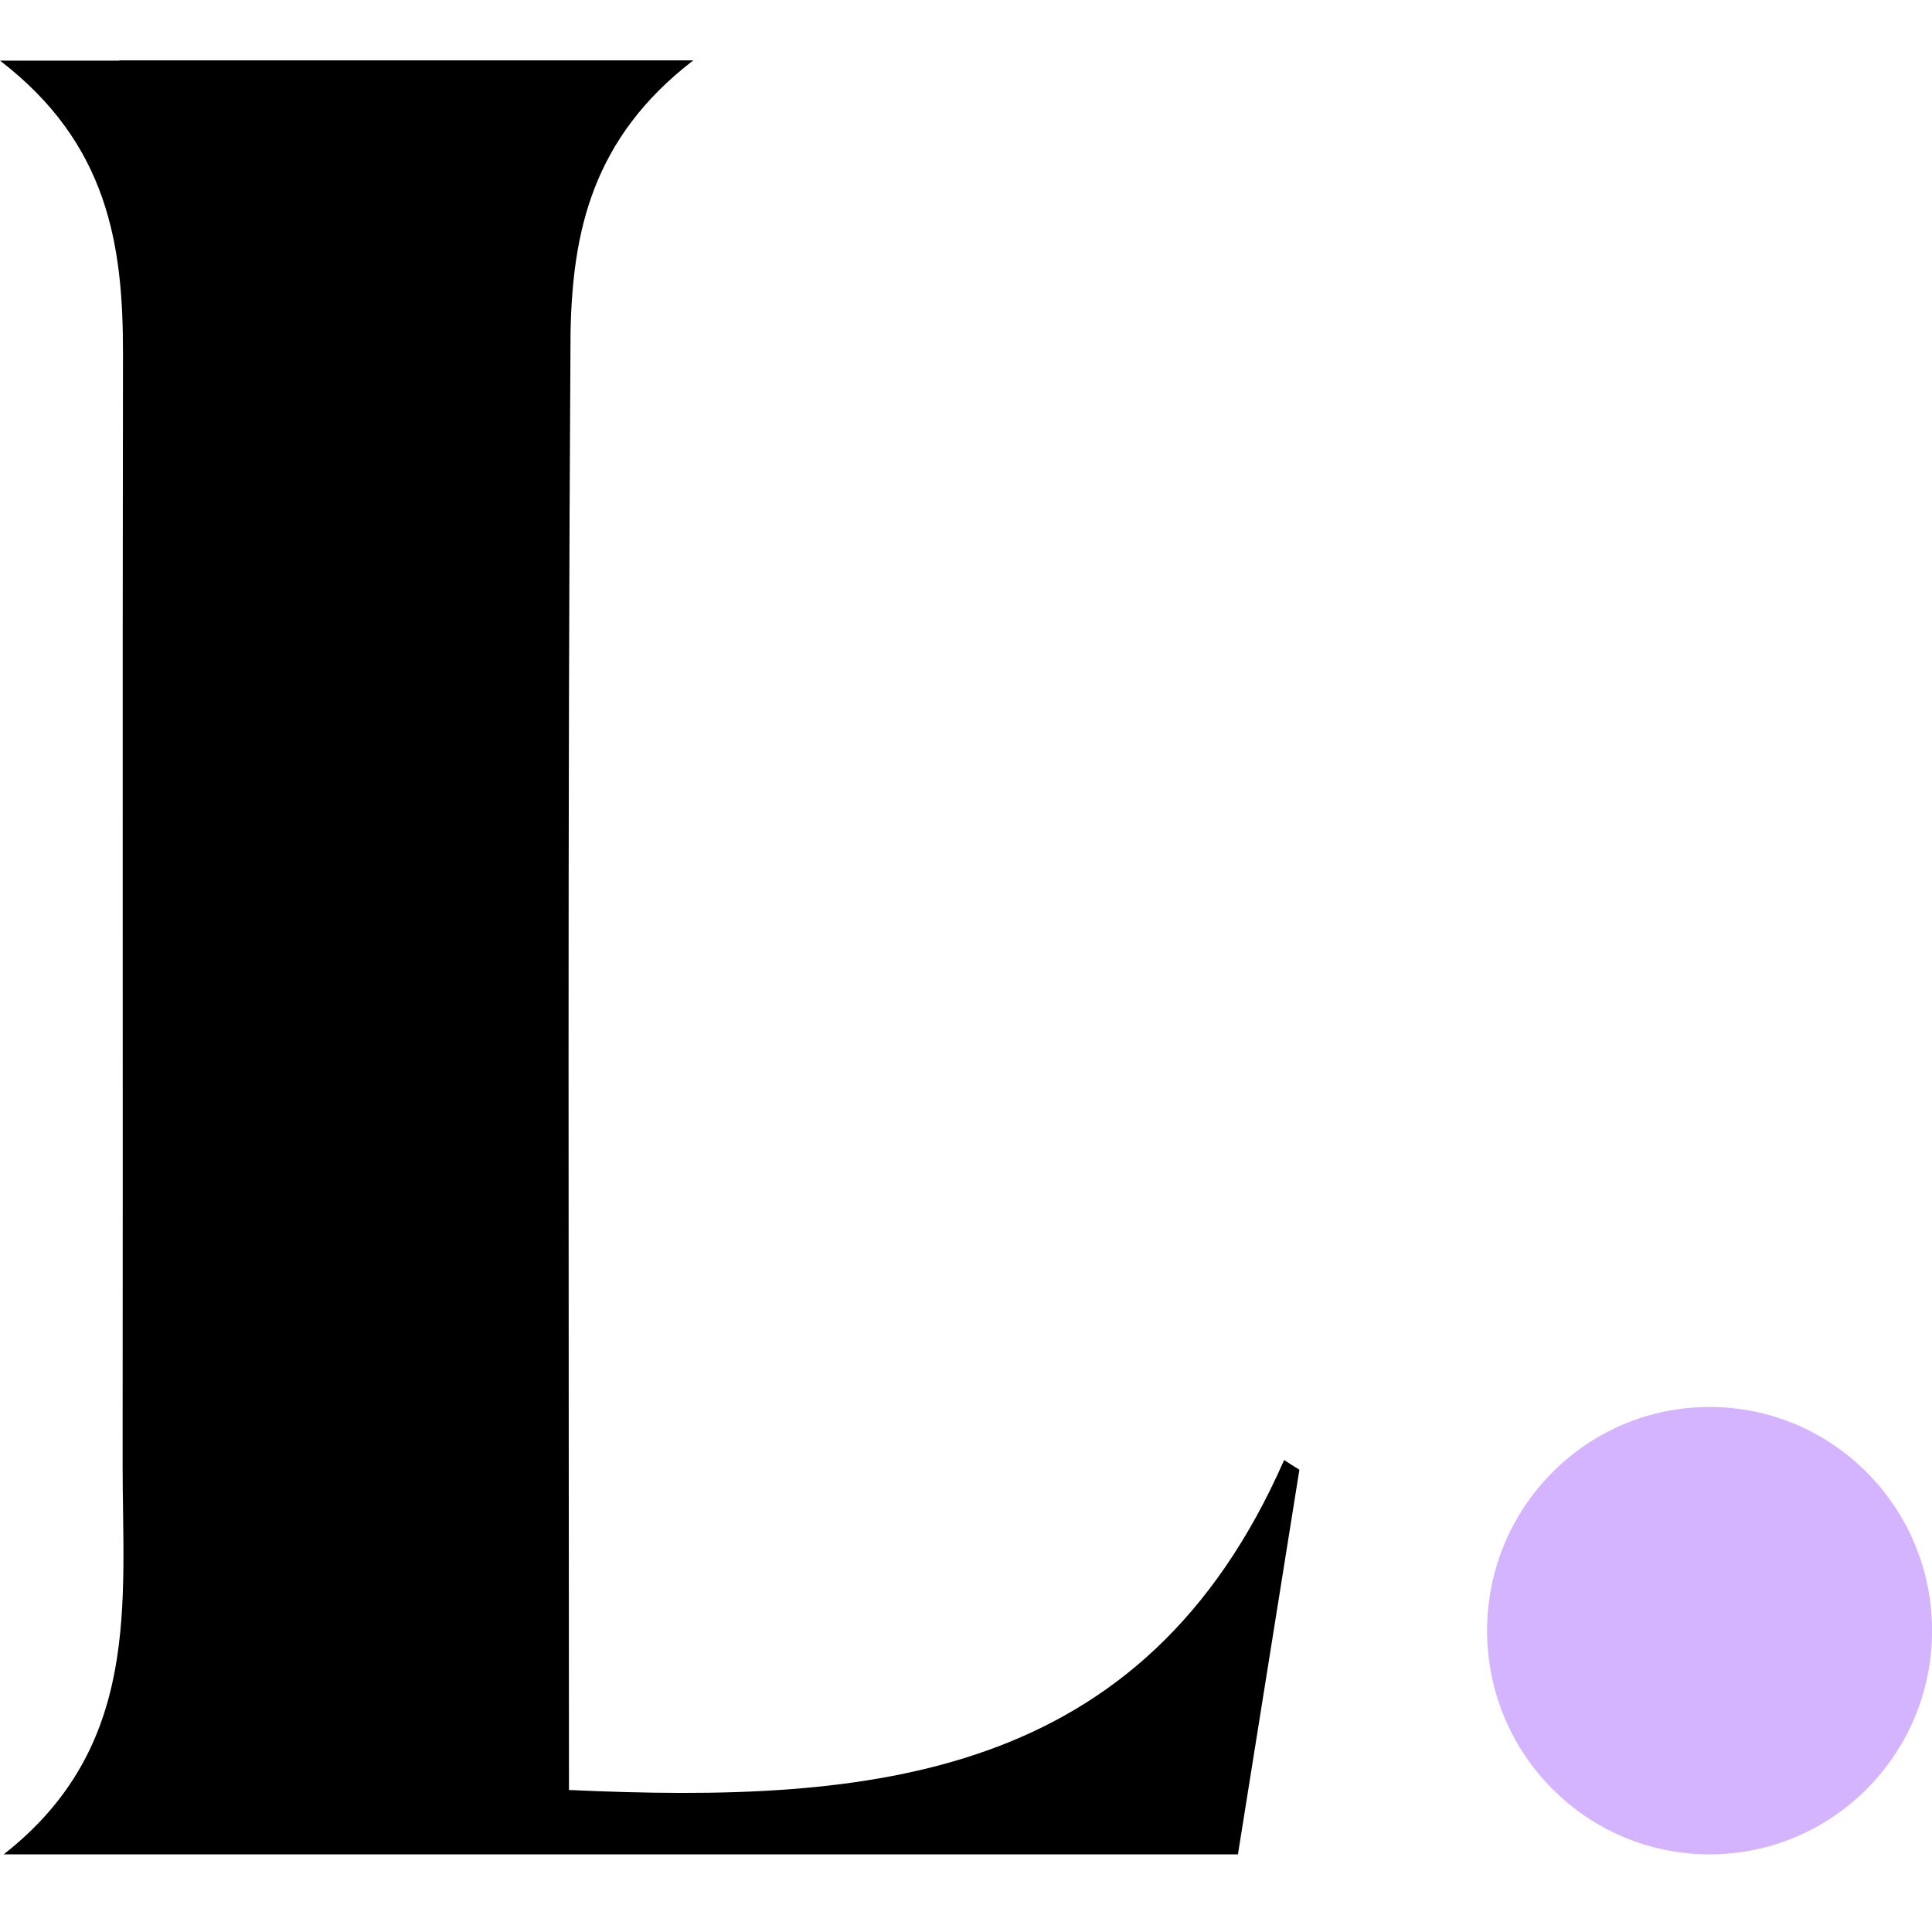 <svg width="32" height="32" viewBox="0 0 32 32" fill="none" xmlns="http://www.w3.org/2000/svg">
<ellipse cx="28.316" cy="27.009" rx="3.685" ry="3.705" fill="#D5B4FF"/>
<path d="M9.495 29.648C9.513 29.648 9.534 29.648 9.55 29.648C9.538 29.646 9.519 29.646 9.495 29.648Z" fill="black"/>
<path d="M9.424 29.648C9.424 29.648 9.456 29.648 9.491 29.646C9.471 29.648 9.45 29.648 9.424 29.648Z" fill="black"/>
<path d="M21.269 24.183C18.941 29.483 14.464 29.877 9.424 29.648C9.422 21.599 9.399 13.552 9.45 5.503C9.483 3.844 9.806 2.289 11.483 1C8.178 1 5.112 1 1.974 1C1.974 1 1.976 1.002 1.978 1.004C1.327 1.004 0.667 1.004 0 1.004C1.793 2.381 2.039 4.061 2.037 5.849C2.027 11.985 2.037 18.119 2.031 24.255C2.029 26.544 2.346 28.924 0.061 30.714C7.041 30.714 13.758 30.714 20.504 30.714C20.85 28.547 21.186 26.444 21.522 24.343C21.436 24.292 21.353 24.236 21.269 24.183Z" fill="black"/>
<path d="M9.558 29.646C9.591 29.646 9.583 29.646 9.558 29.646Z" fill="black"/>
<path d="M9.55 29.646C9.554 29.646 9.556 29.646 9.558 29.646C9.556 29.646 9.552 29.646 9.55 29.646Z" fill="black"/>
</svg>
